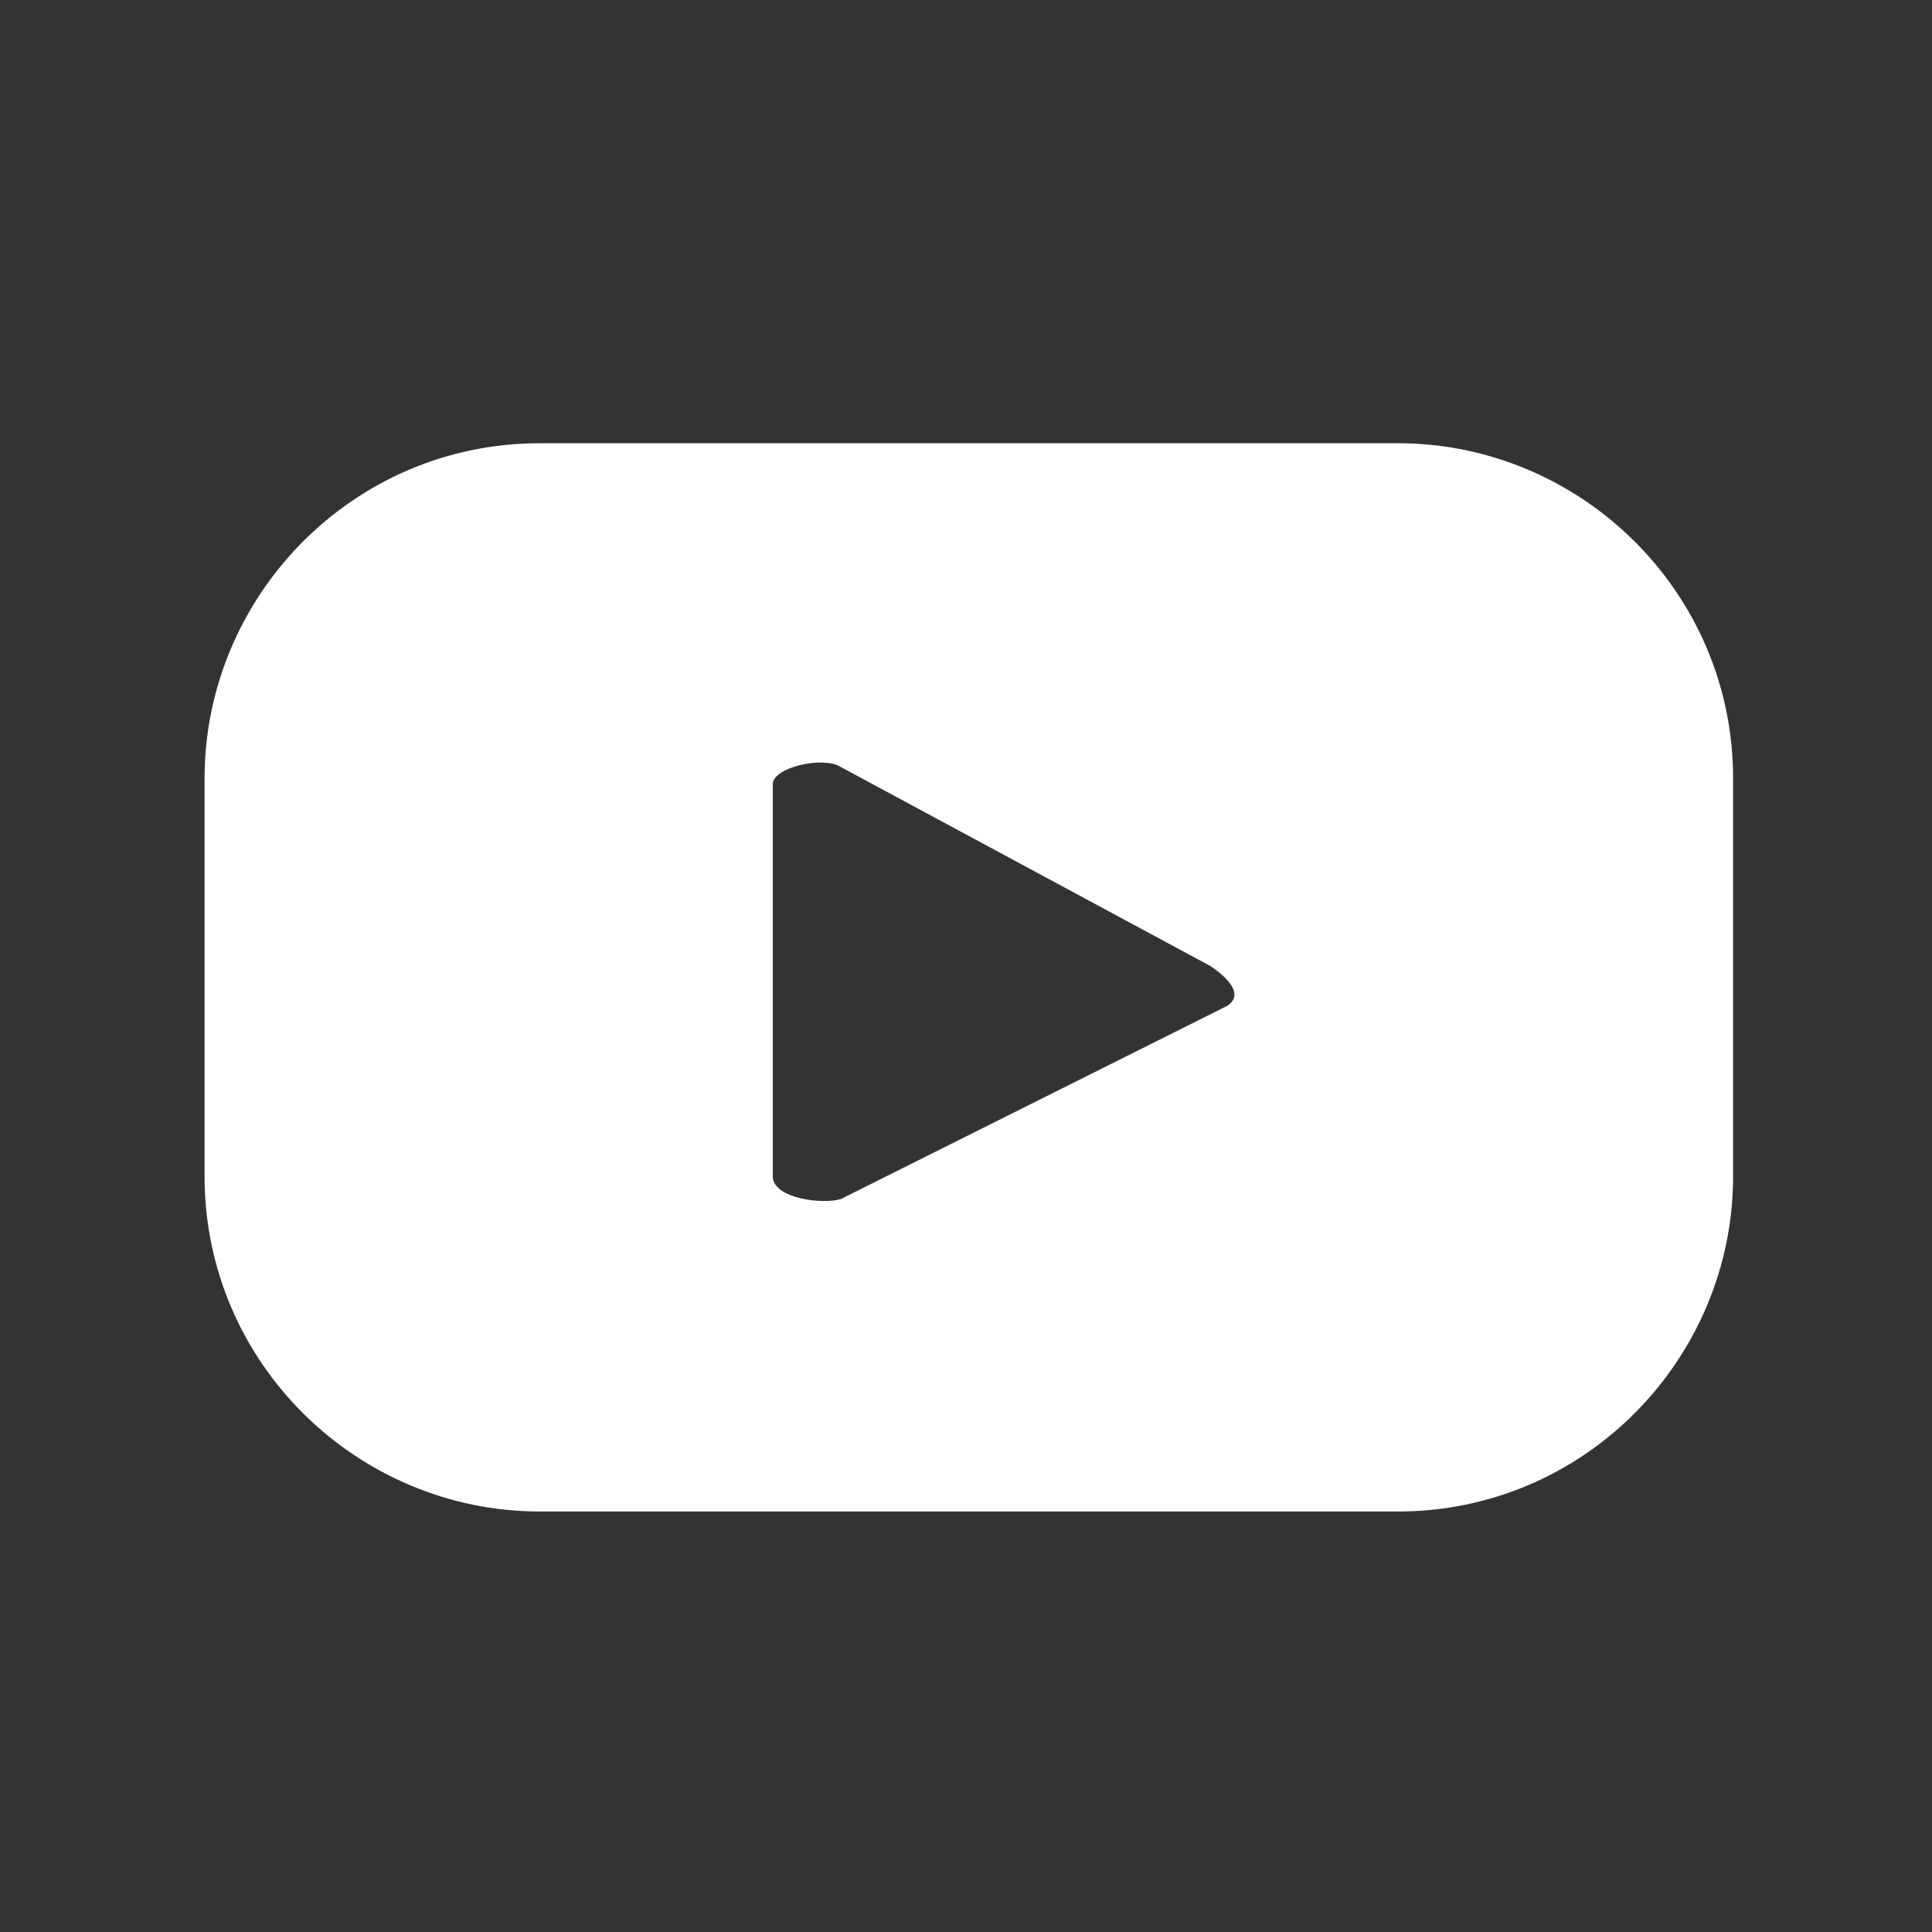 <?xml version="1.0" encoding="UTF-8"?>
<svg id="_レイヤー_1" data-name=" レイヤー 1" xmlns="http://www.w3.org/2000/svg" version="1.1" viewBox="0 0 34 34">
  <rect x="0" y="0" width="34" height="34" fill="#333333" stroke="none"/>
  <defs>
    <style>
      .cls-1 {
        fill: #fff;
        stroke-width: 0px;
      }
    </style>
  </defs>
  <path class="cls-1" d="M30.5,13.7c0-3.3-2.7-5.9-5.9-5.9h-15.1c-3.3,0-5.9,2.7-5.9,5.9v7c0,3.3,2.7,5.9,5.9,5.9h15.1c3.3,0,5.9-2.7,5.9-5.9v-7ZM21.6,17.7l-6.8,3.4c-.3.1-1.2,0-1.2-.4v-6.9c0-.3.9-.5,1.2-.3l6.5,3.5c.3.2.6.5.3.7Z"/>
</svg>